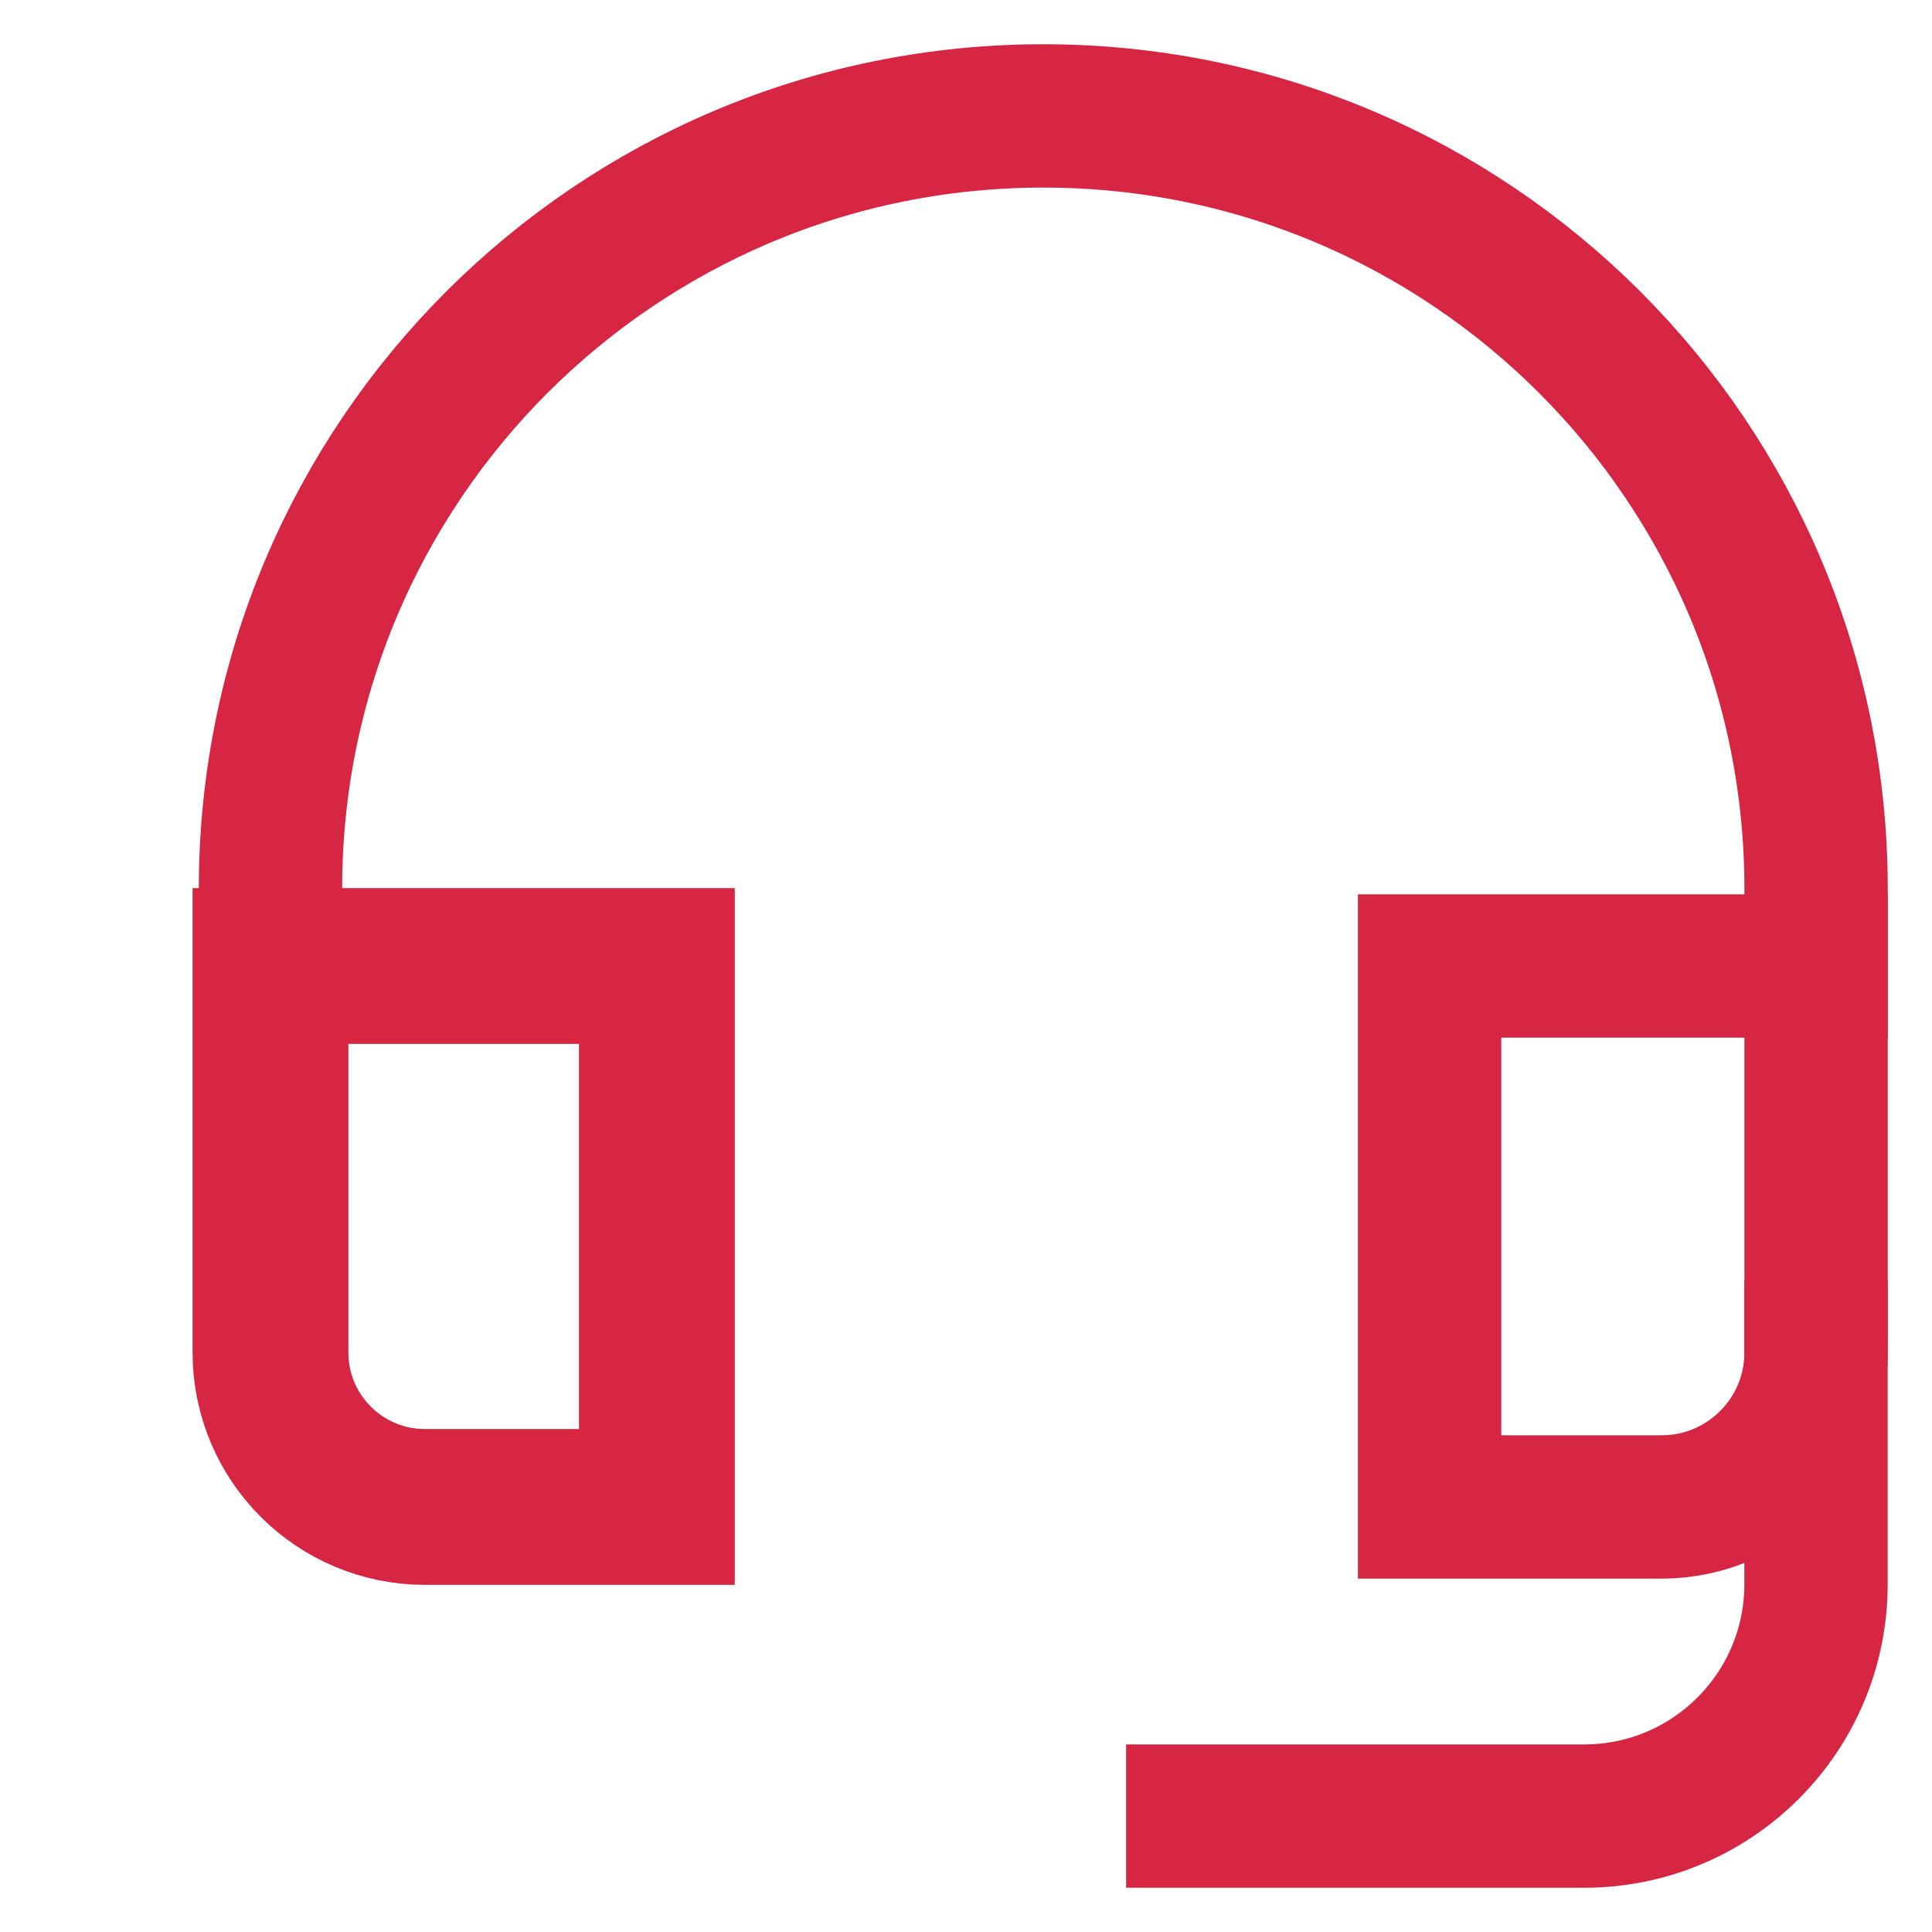 <?xml version="1.0" encoding="utf-8"?>
<svg width="31" height="31" viewBox="0 0 31 31" fill="none" xmlns="http://www.w3.org/2000/svg">
<path d="M19.219 29.14H25.419C27.473 29.14 29.139 27.475 29.139 25.42V21.7" stroke="#D72544" stroke-width="2.3" stroke-miterlimit="10" stroke-linecap="square"/>
<path d="M10.54 15.5H4.34V21.7C4.34 23.07 5.45 24.18 6.82 24.18H10.54V15.5Z" stroke="#D72544" stroke-width="2.5" stroke-miterlimit="10" stroke-linecap="square"/>
<path d="M29.14 15.5H22.939V24.18H26.66C28.03 24.18 29.14 23.07 29.14 21.7V15.5Z" stroke="#D72544" stroke-width="2.3" stroke-miterlimit="10" stroke-linecap="square"/>
<path d="M29.14 15.5V14.26C29.14 7.412 23.588 1.86 16.74 1.86C9.891 1.86 4.34 7.412 4.34 14.26V15.5" stroke="#D72544" stroke-width="2.3" stroke-miterlimit="10" stroke-linecap="square"/>
</svg>
